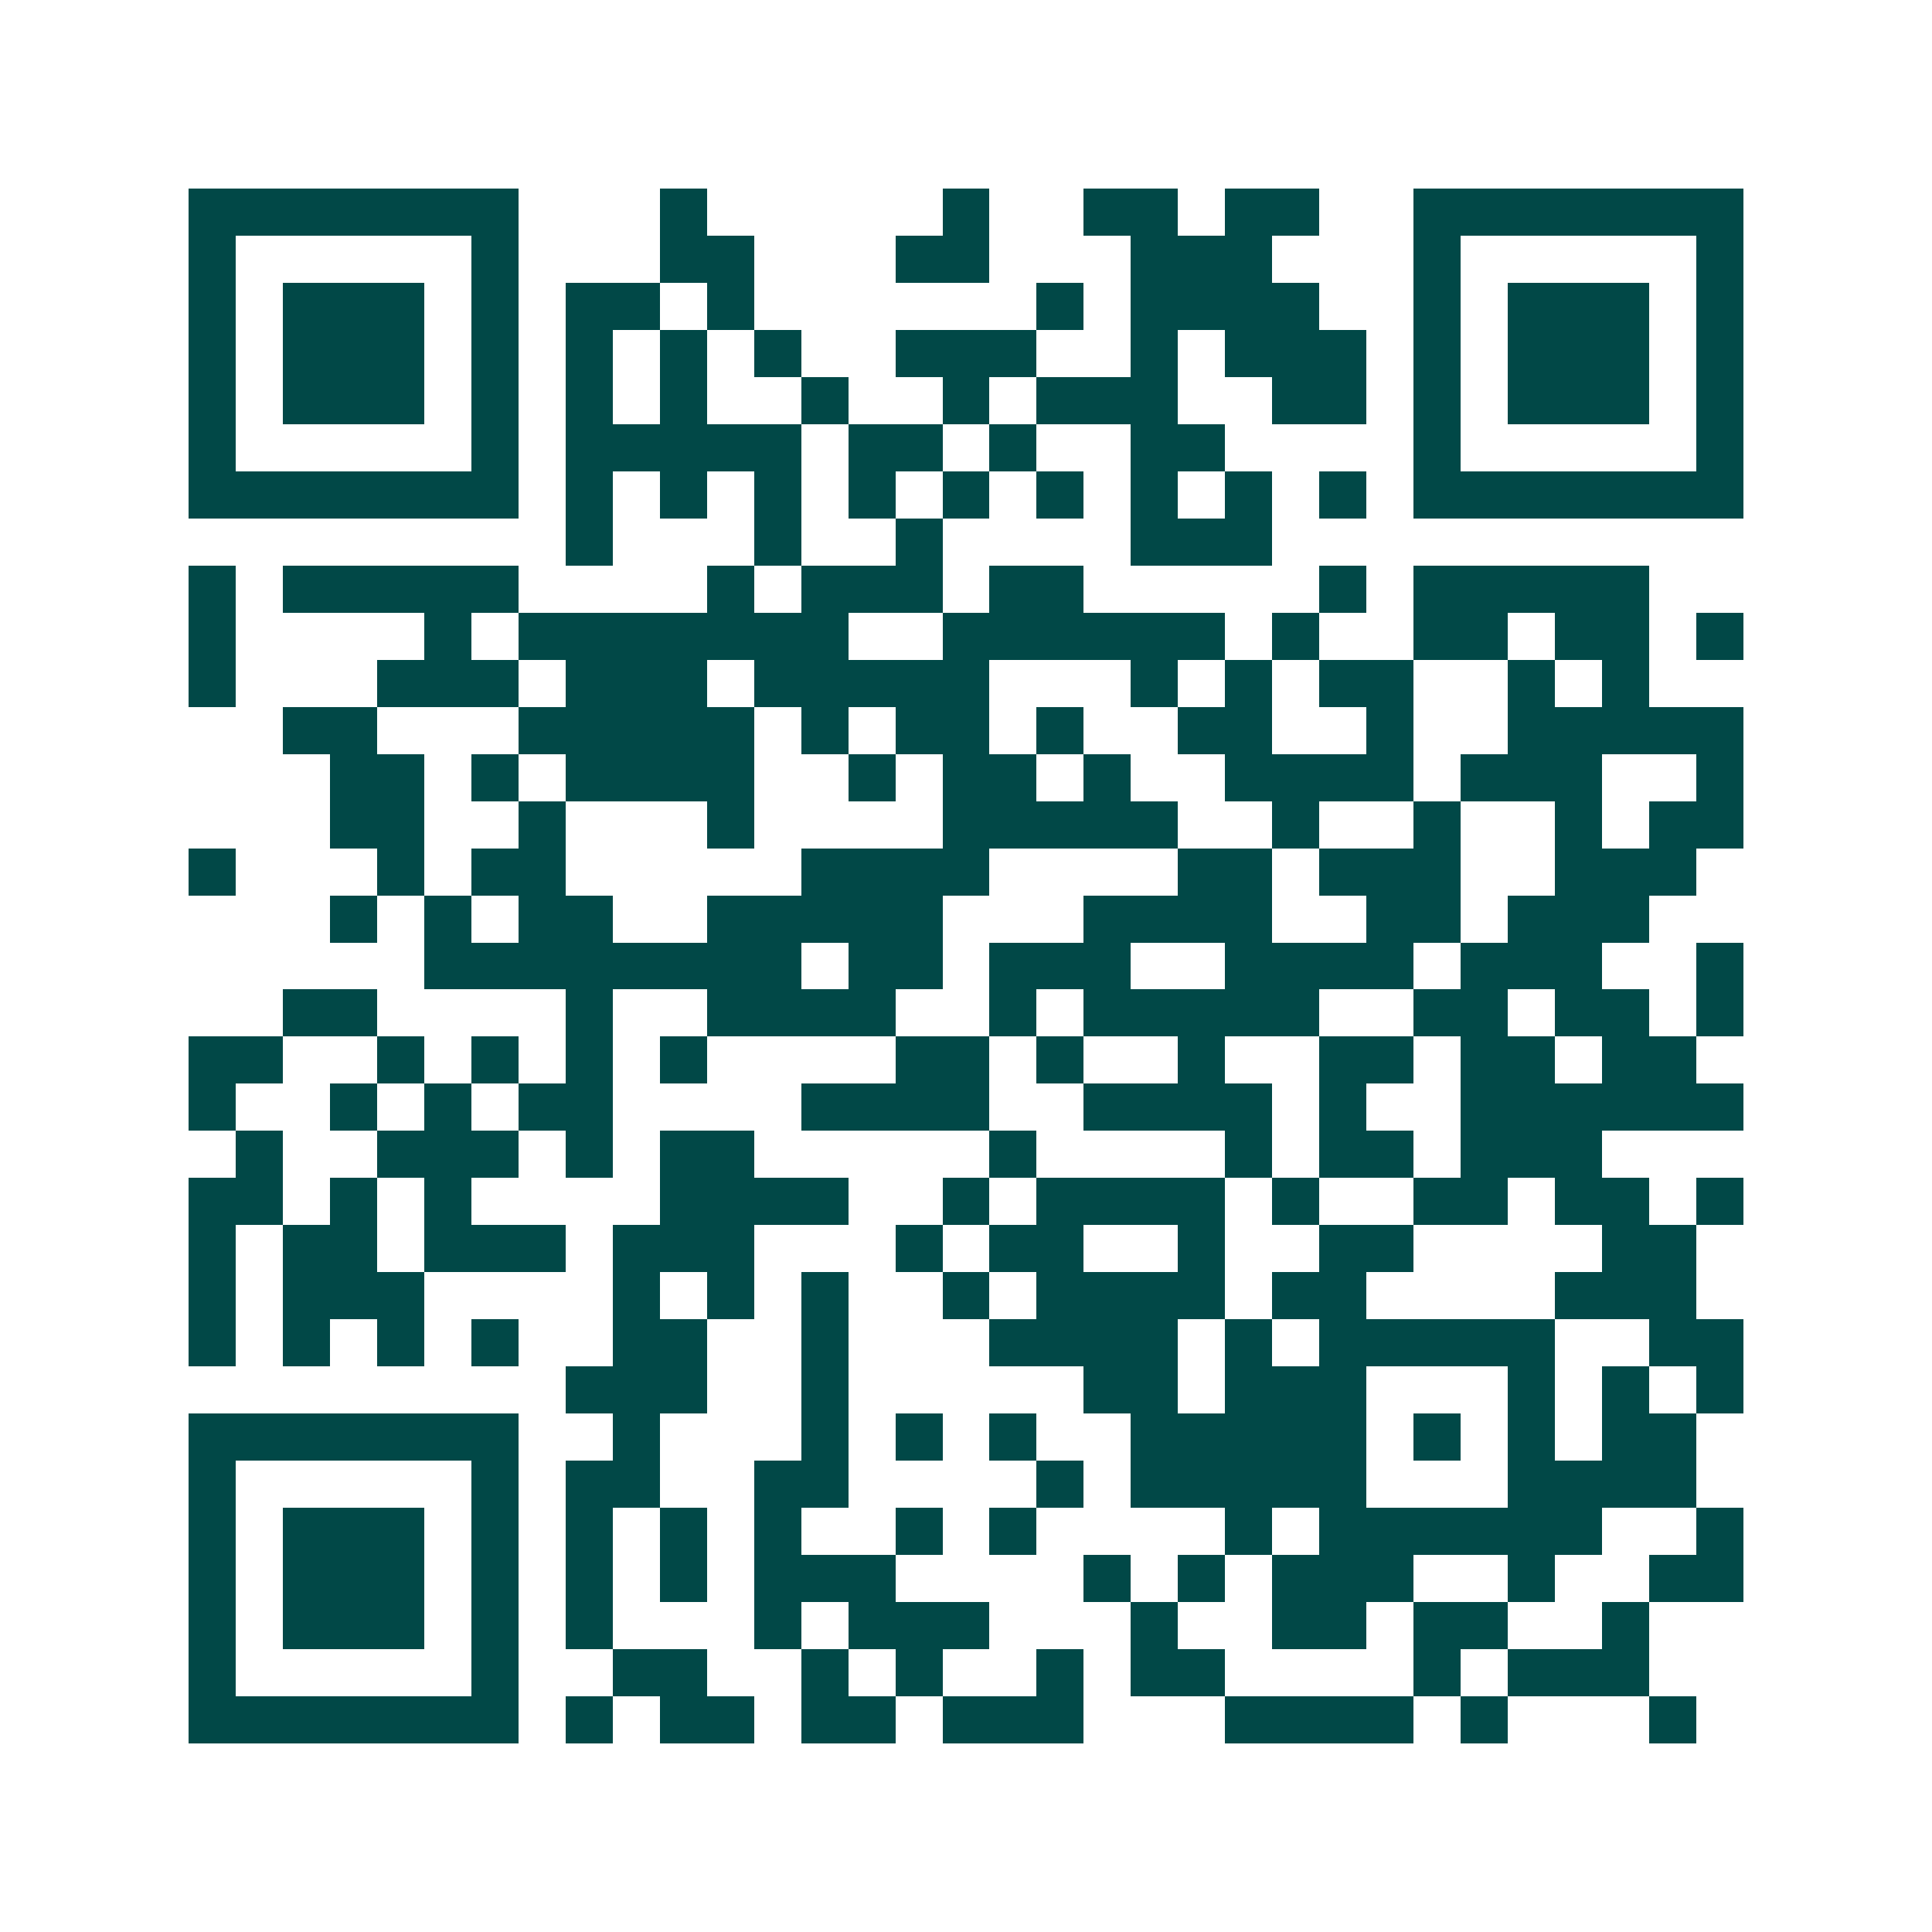 <svg xmlns="http://www.w3.org/2000/svg" width="200" height="200" viewBox="0 0 41 41" shape-rendering="crispEdges"><path fill="#ffffff" d="M0 0h41v41H0z"/><path stroke="#014847" d="M4 4.5h7m3 0h1m5 0h1m2 0h2m1 0h2m2 0h7M4 5.5h1m5 0h1m3 0h2m3 0h2m3 0h3m3 0h1m5 0h1M4 6.5h1m1 0h3m1 0h1m1 0h2m1 0h1m6 0h1m1 0h4m2 0h1m1 0h3m1 0h1M4 7.5h1m1 0h3m1 0h1m1 0h1m1 0h1m1 0h1m2 0h3m2 0h1m1 0h3m1 0h1m1 0h3m1 0h1M4 8.5h1m1 0h3m1 0h1m1 0h1m1 0h1m2 0h1m2 0h1m1 0h3m2 0h2m1 0h1m1 0h3m1 0h1M4 9.5h1m5 0h1m1 0h5m1 0h2m1 0h1m2 0h2m4 0h1m5 0h1M4 10.5h7m1 0h1m1 0h1m1 0h1m1 0h1m1 0h1m1 0h1m1 0h1m1 0h1m1 0h1m1 0h7M12 11.5h1m3 0h1m2 0h1m4 0h3M4 12.5h1m1 0h5m4 0h1m1 0h3m1 0h2m5 0h1m1 0h5M4 13.5h1m4 0h1m1 0h7m2 0h6m1 0h1m2 0h2m1 0h2m1 0h1M4 14.5h1m3 0h3m1 0h3m1 0h5m3 0h1m1 0h1m1 0h2m2 0h1m1 0h1M6 15.5h2m3 0h5m1 0h1m1 0h2m1 0h1m2 0h2m2 0h1m2 0h5M7 16.5h2m1 0h1m1 0h4m2 0h1m1 0h2m1 0h1m2 0h4m1 0h3m2 0h1M7 17.5h2m2 0h1m3 0h1m4 0h5m2 0h1m2 0h1m2 0h1m1 0h2M4 18.5h1m3 0h1m1 0h2m5 0h4m4 0h2m1 0h3m2 0h3M7 19.5h1m1 0h1m1 0h2m2 0h5m3 0h4m2 0h2m1 0h3M9 20.5h8m1 0h2m1 0h3m2 0h4m1 0h3m2 0h1M6 21.5h2m4 0h1m2 0h4m2 0h1m1 0h5m2 0h2m1 0h2m1 0h1M4 22.5h2m2 0h1m1 0h1m1 0h1m1 0h1m4 0h2m1 0h1m2 0h1m2 0h2m1 0h2m1 0h2M4 23.5h1m2 0h1m1 0h1m1 0h2m4 0h4m2 0h4m1 0h1m2 0h6M5 24.5h1m2 0h3m1 0h1m1 0h2m5 0h1m4 0h1m1 0h2m1 0h3M4 25.5h2m1 0h1m1 0h1m4 0h4m2 0h1m1 0h4m1 0h1m2 0h2m1 0h2m1 0h1M4 26.5h1m1 0h2m1 0h3m1 0h3m3 0h1m1 0h2m2 0h1m2 0h2m4 0h2M4 27.5h1m1 0h3m4 0h1m1 0h1m1 0h1m2 0h1m1 0h4m1 0h2m4 0h3M4 28.5h1m1 0h1m1 0h1m1 0h1m2 0h2m2 0h1m3 0h4m1 0h1m1 0h5m2 0h2M12 29.5h3m2 0h1m5 0h2m1 0h3m3 0h1m1 0h1m1 0h1M4 30.5h7m2 0h1m3 0h1m1 0h1m1 0h1m2 0h5m1 0h1m1 0h1m1 0h2M4 31.5h1m5 0h1m1 0h2m2 0h2m4 0h1m1 0h5m3 0h4M4 32.5h1m1 0h3m1 0h1m1 0h1m1 0h1m1 0h1m2 0h1m1 0h1m4 0h1m1 0h6m2 0h1M4 33.5h1m1 0h3m1 0h1m1 0h1m1 0h1m1 0h3m4 0h1m1 0h1m1 0h3m2 0h1m2 0h2M4 34.5h1m1 0h3m1 0h1m1 0h1m3 0h1m1 0h3m3 0h1m2 0h2m1 0h2m2 0h1M4 35.5h1m5 0h1m2 0h2m2 0h1m1 0h1m2 0h1m1 0h2m4 0h1m1 0h3M4 36.5h7m1 0h1m1 0h2m1 0h2m1 0h3m3 0h4m1 0h1m3 0h1"/></svg>
